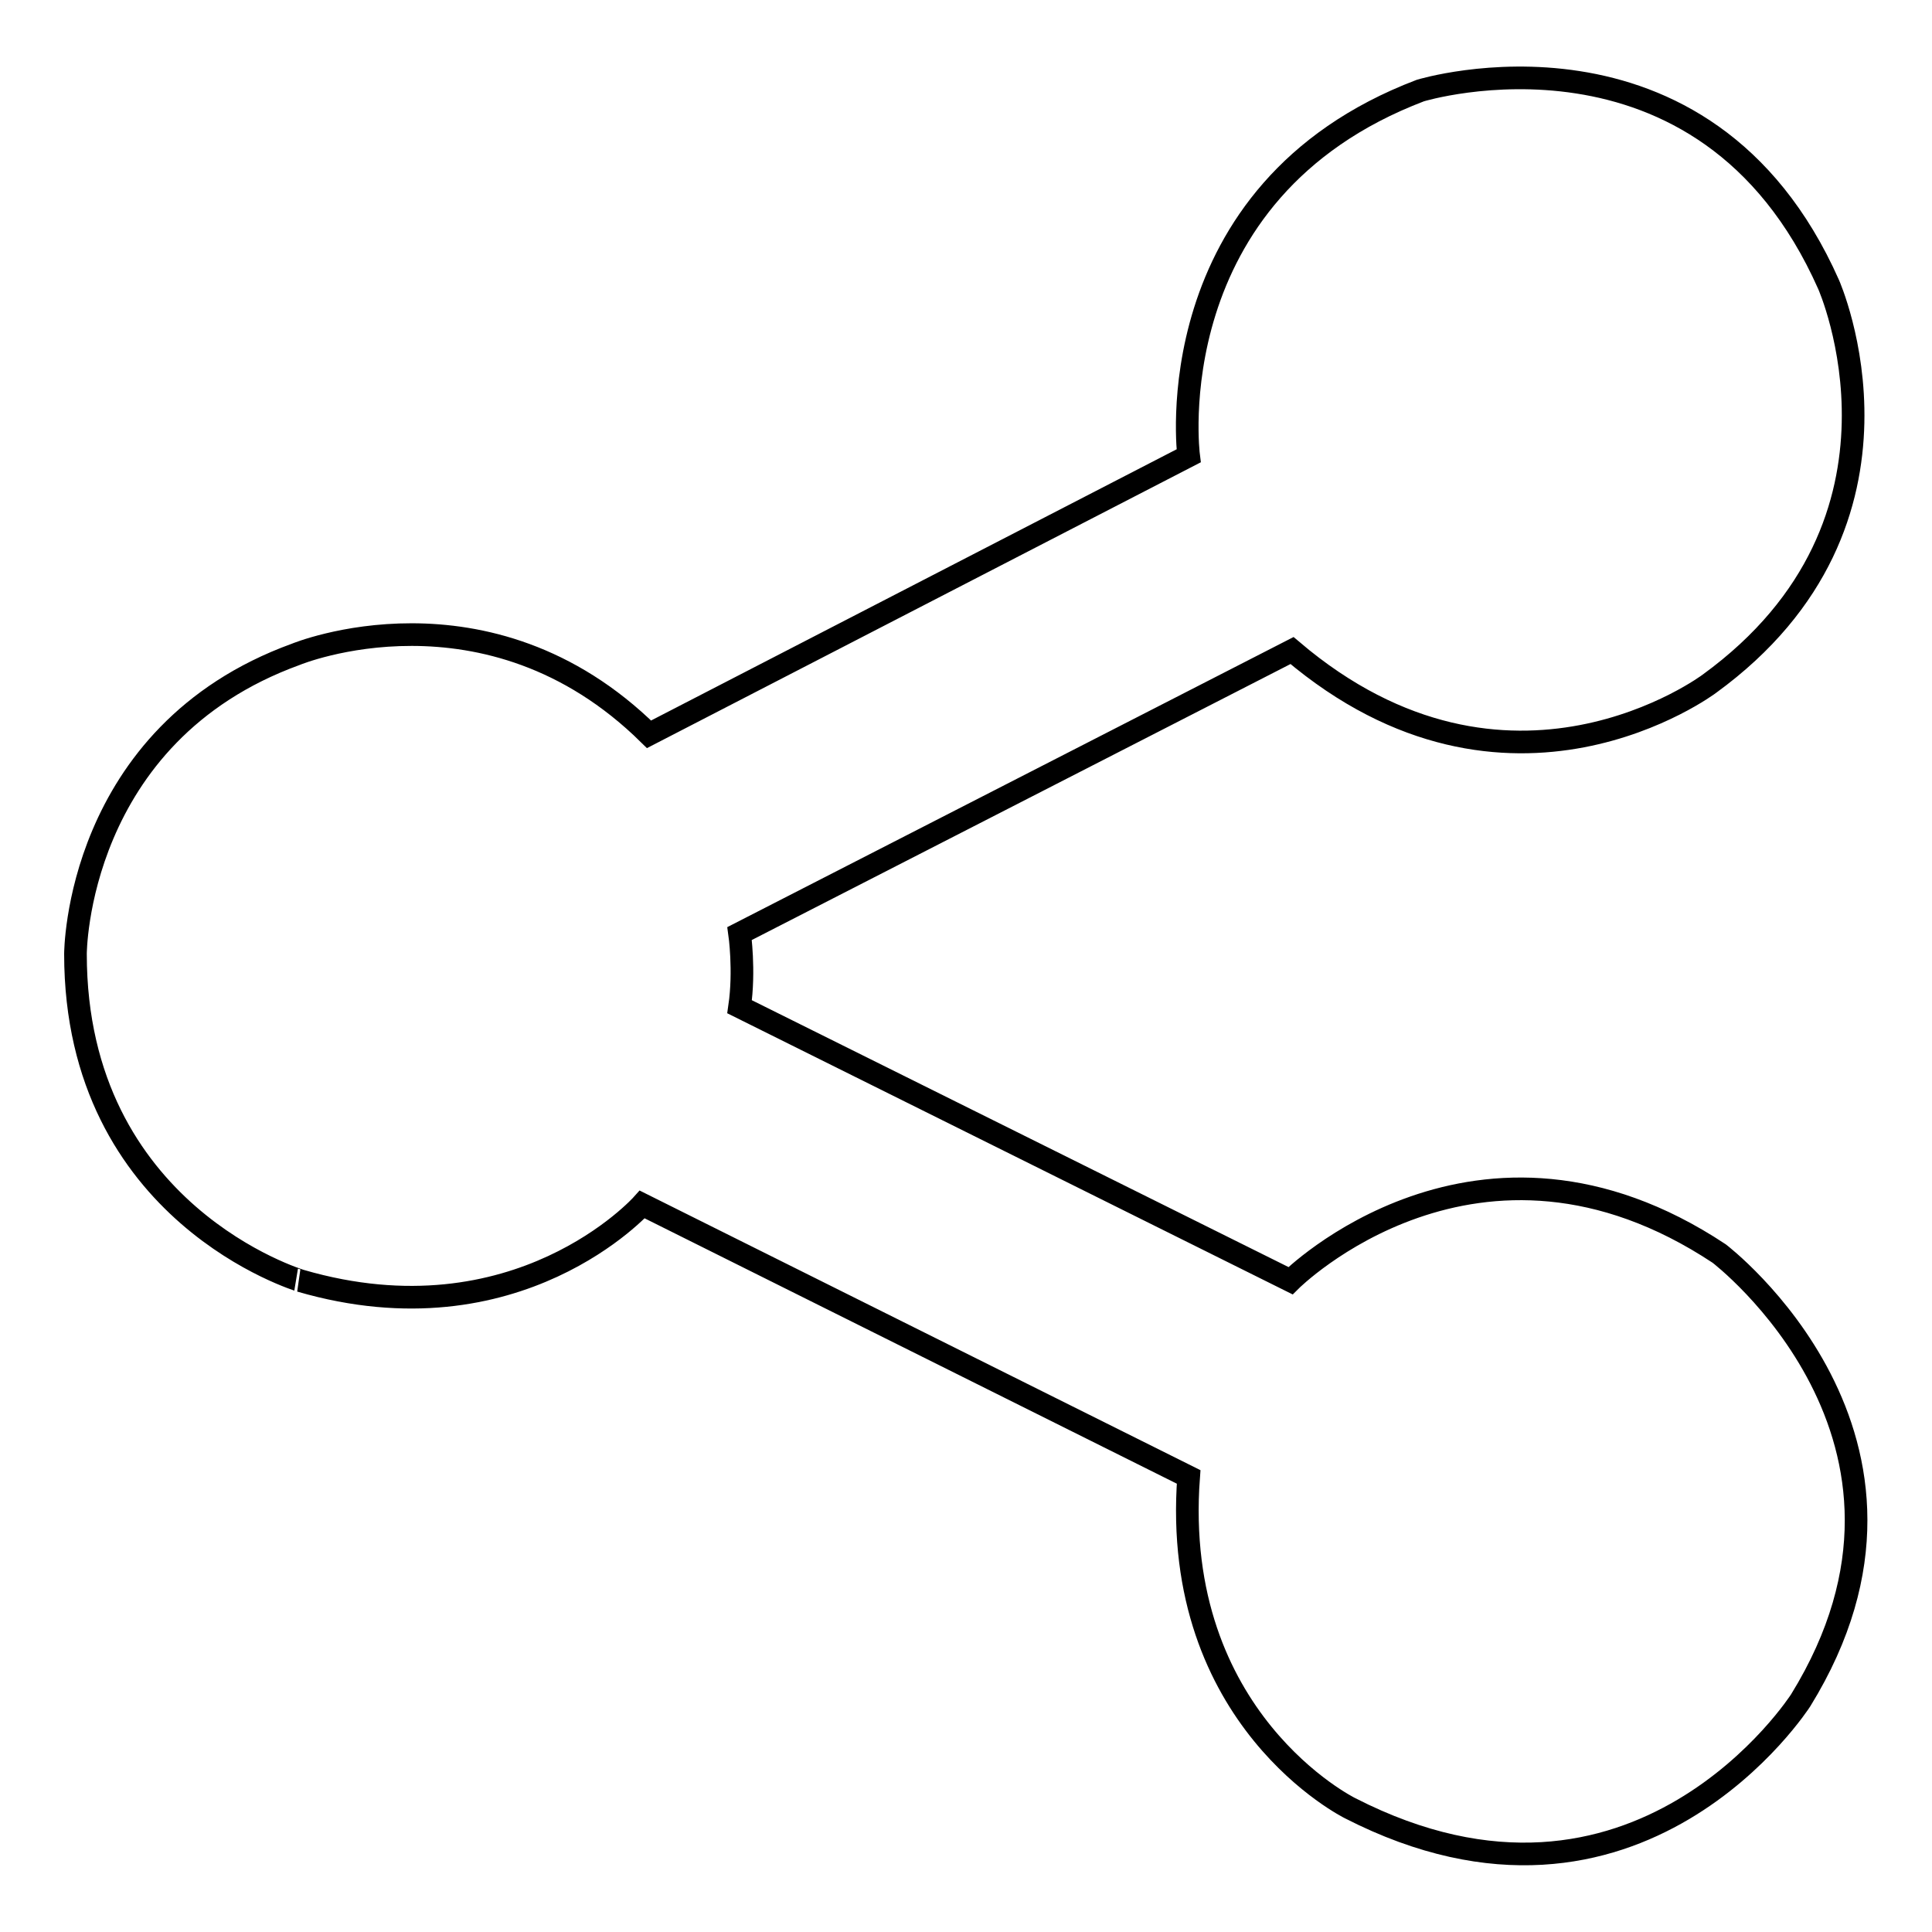 <?xml version="1.0" encoding="utf-8"?>
<!-- Svg Vector Icons : http://www.onlinewebfonts.com/icon -->
<!DOCTYPE svg PUBLIC "-//W3C//DTD SVG 1.1//EN" "http://www.w3.org/Graphics/SVG/1.1/DTD/svg11.dtd">
<svg version="1.1" xmlns="http://www.w3.org/2000/svg" xmlns:xlink="http://www.w3.org/1999/xlink" x="0px" y="0px" viewBox="0 0 256 256" enable-background="new 0 0 256 256" xml:space="preserve">
<g><g><path stroke-width="3" fill-opacity="0" stroke="#000000"  d="M10,126.4c0,0,0-29.1,29.2-39.7c0,0,25.4-10.5,46.8,10.6l71.5-36.9c0,0-4.5-35,30.7-48.4c0,0,37.6-11.5,54.1,25.7c0,0,13.9,31.3-15.8,52.9c0,0-26.6,20-55.3-4.4L98,123.7c0,0,0.7,4.9,0,9.7l73,36.3c0,0,24.8-24.8,56.8-3.6c0,0,32.2,24.5,10.8,59.2c0,0-21.6,33.8-59.7,14.3c0,0-23.8-11.7-21.4-43.9l-72.4-36.1c0,0-16.5,18.5-45.3,10.1C39.9,169.7,10,160.9,10,126.4L10,126.4z"/></g></g>
</svg>